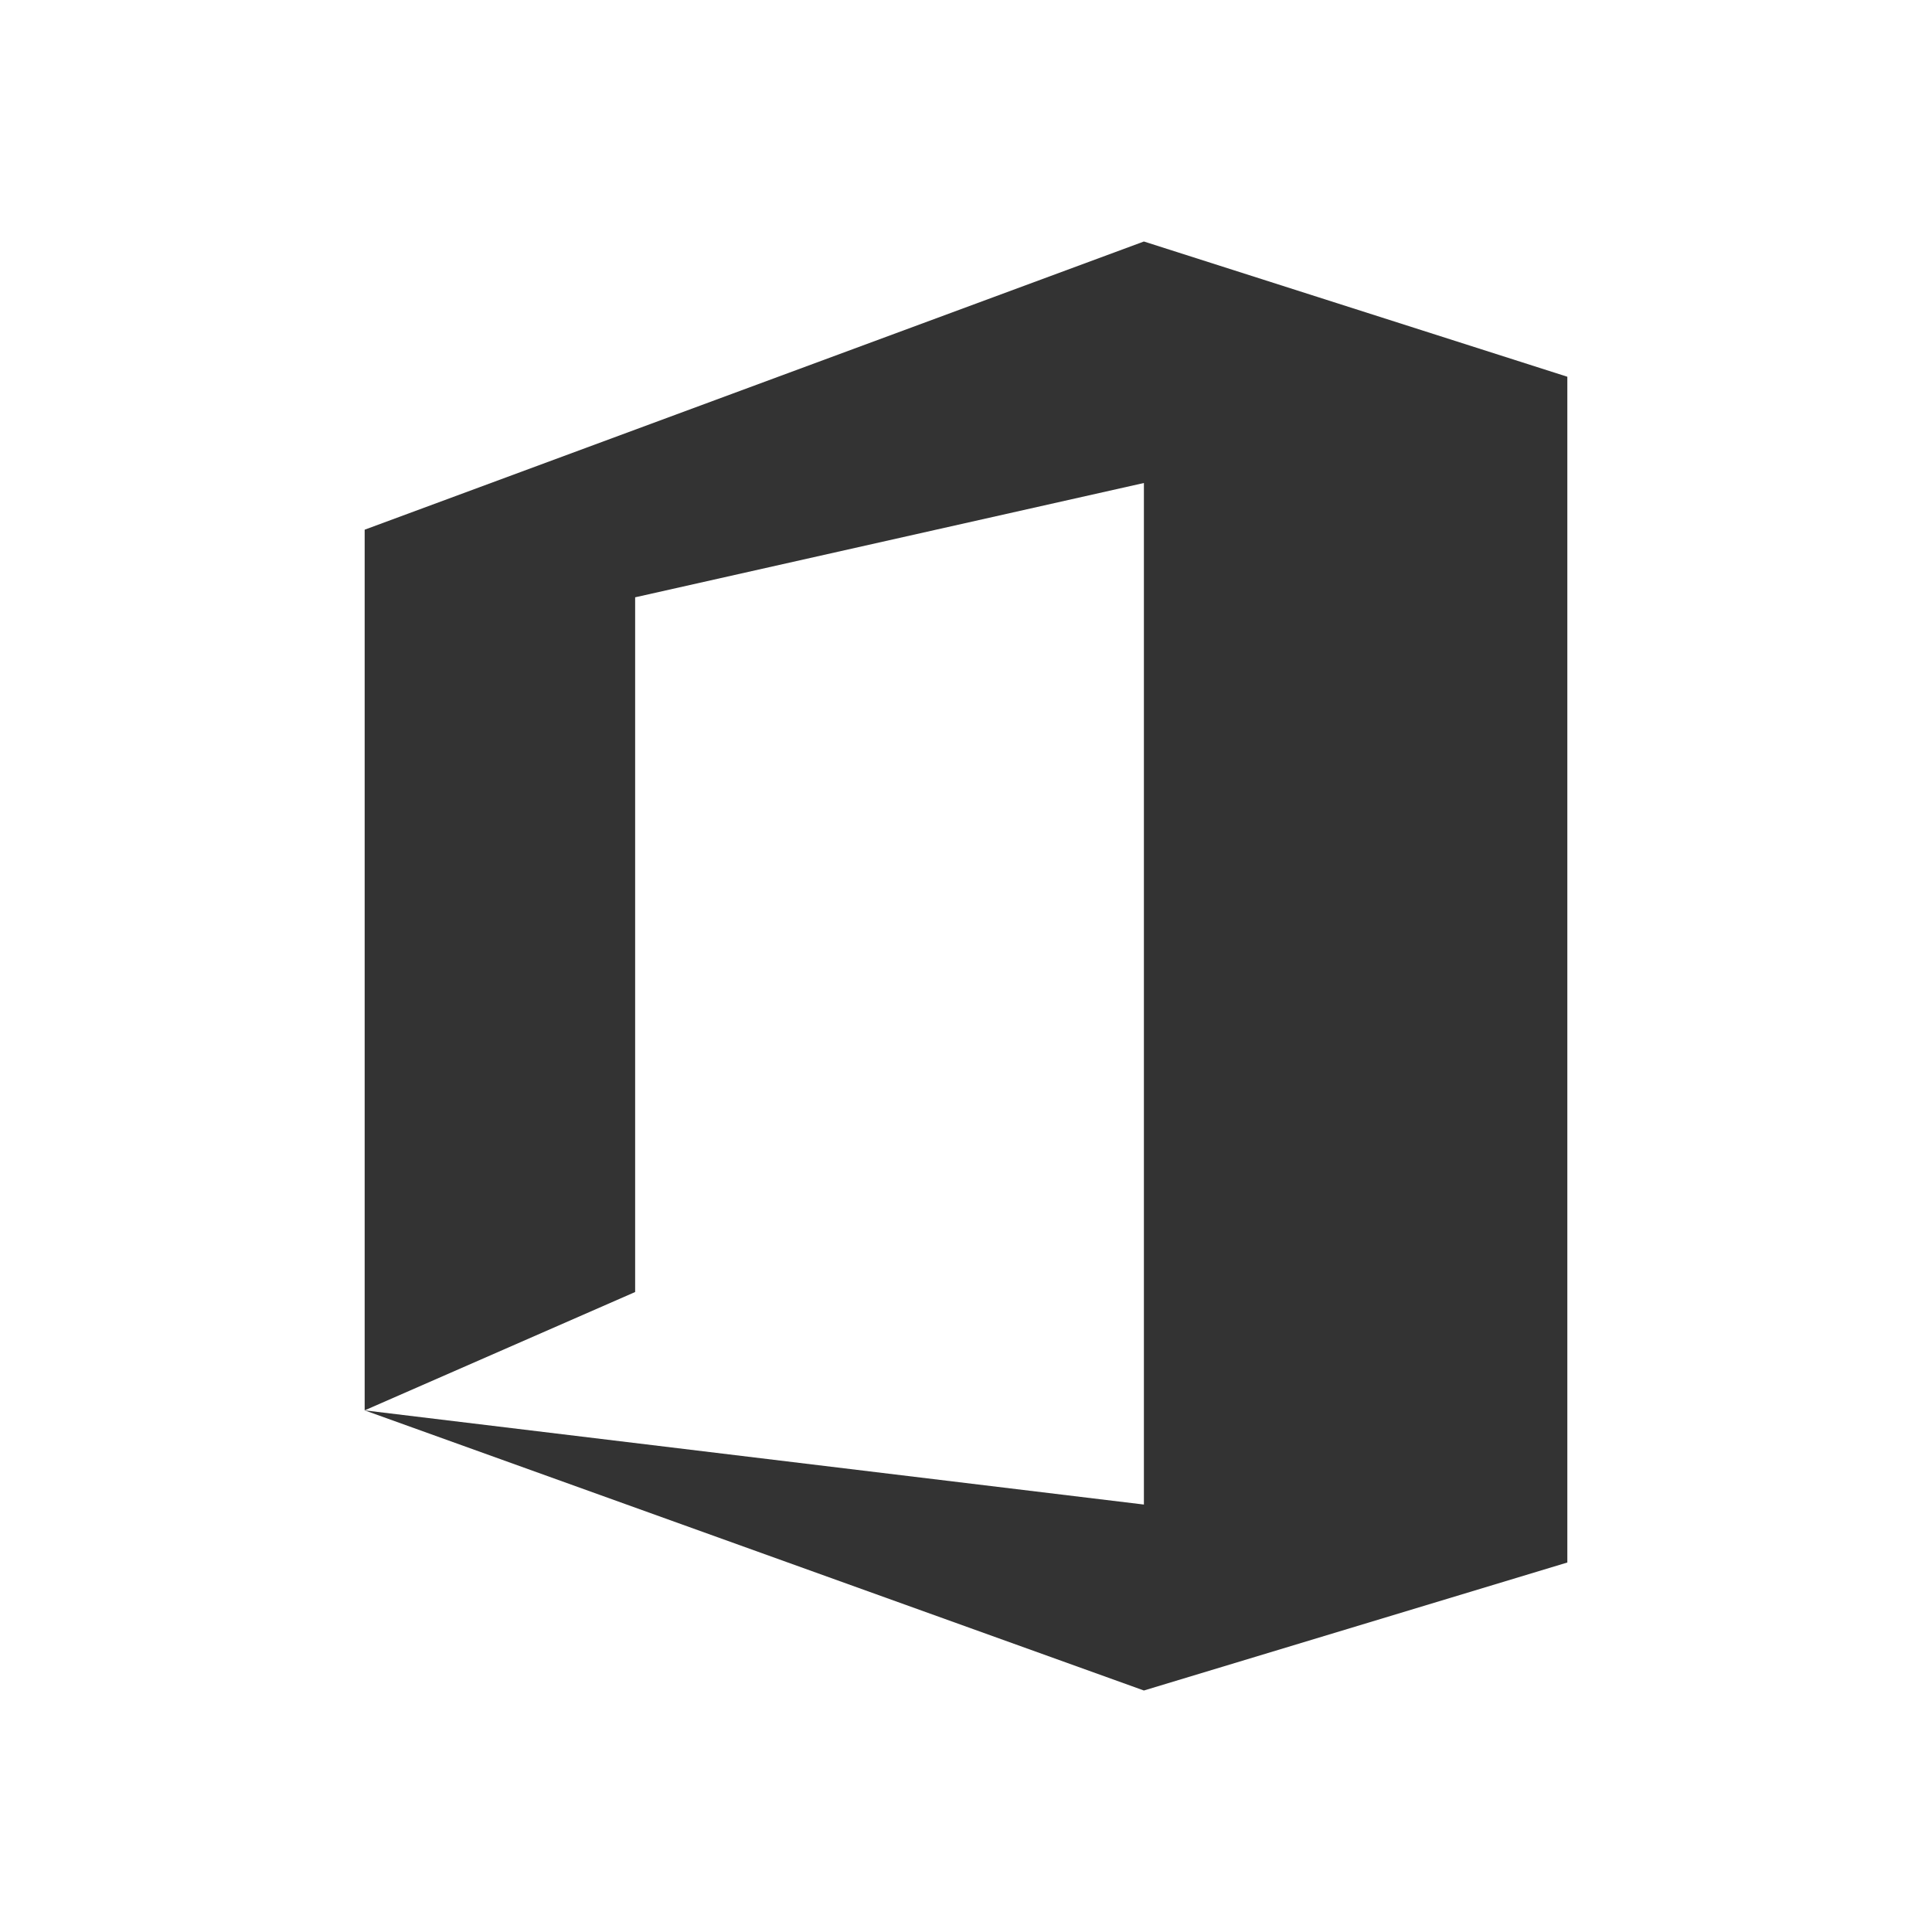 <svg xmlns="http://www.w3.org/2000/svg" viewBox="0 0 24 24" fill="#333333" width="18px" height="18px"><path d="M0 0h24v24H0z" fill="none"/><path d="M4.53,17.52V6.58L14.21,3l5.26,1.68V19.41L14.21,21,4.53,17.52l9.68,1.17V6L7.89,7.42v8.63Z" />
</svg>
